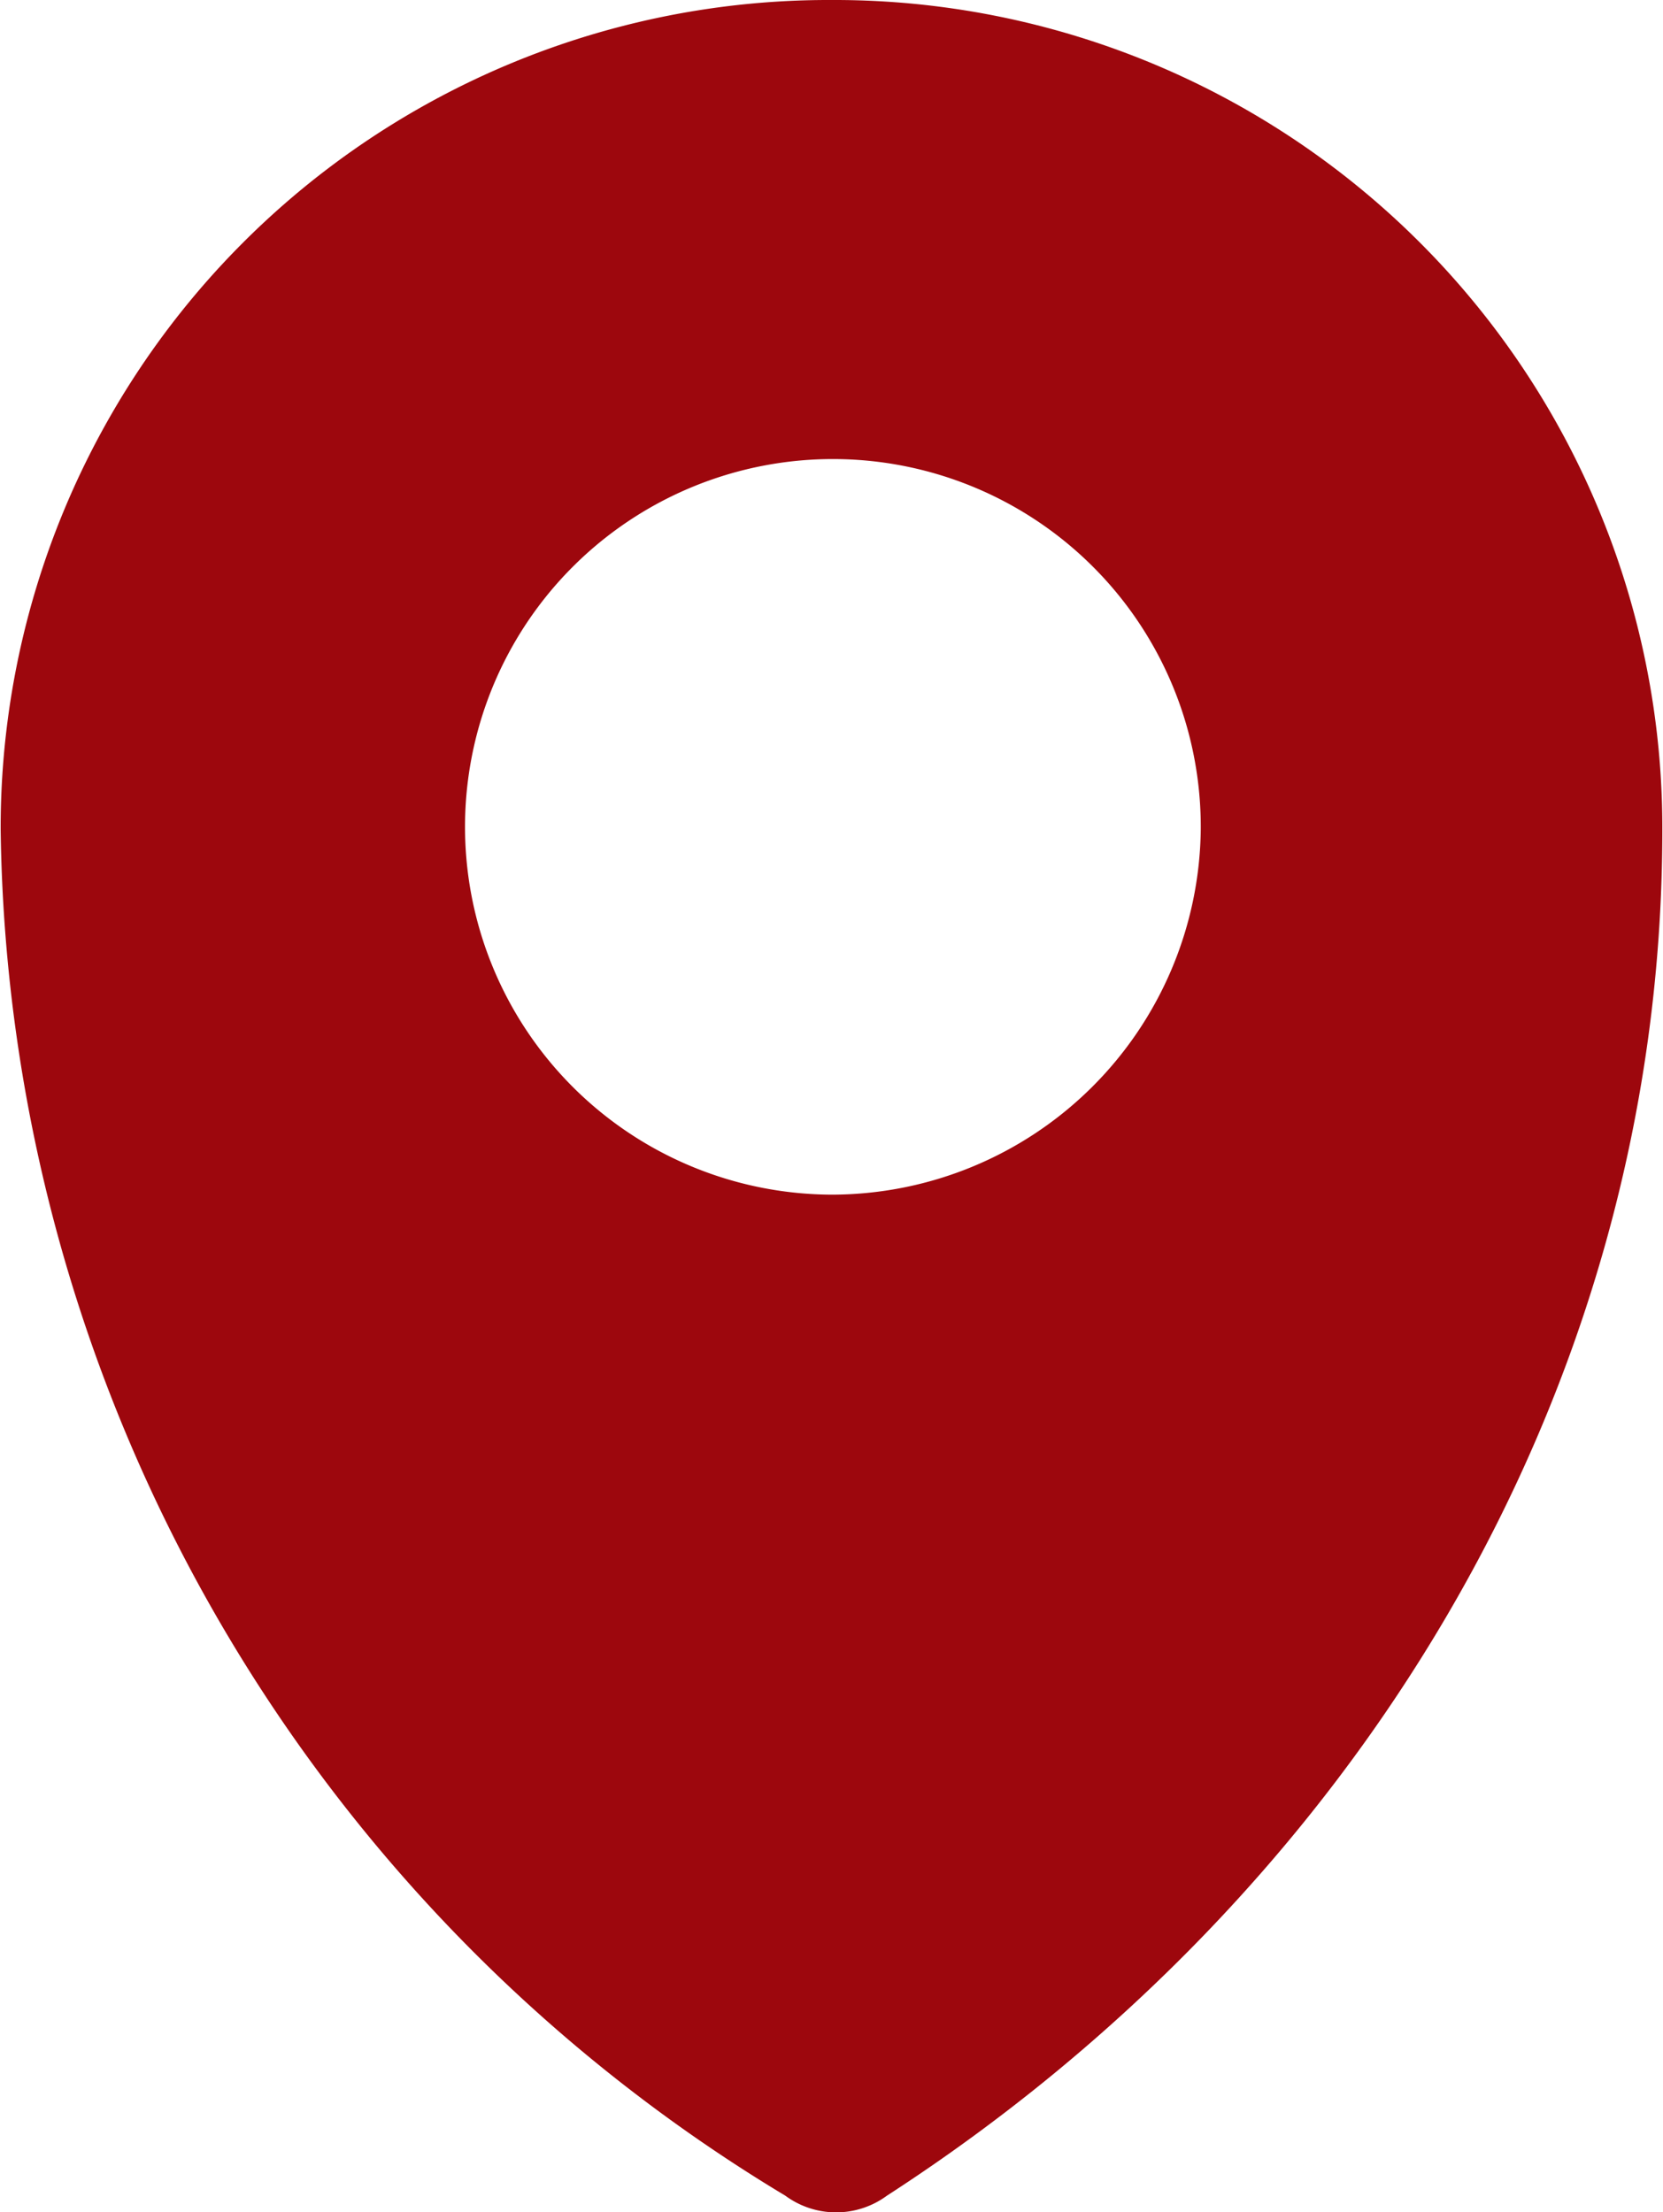 <svg xmlns="http://www.w3.org/2000/svg" width="30.062" height="40" viewBox="0 0 30.062 40">
  <defs>
    <style>
      .cls-1 {
        fill: #9d070d;
        fill-rule: evenodd;
      }
    </style>
  </defs>
  <path id="icon_pin" data-name="icon pin" class="cls-1" d="M669,20579.8a14.968,14.968,0,0,0-15.019,15,29.249,29.249,0,0,0,14.185,24.7,1.548,1.548,0,0,0,1.835,0c8.344-5.4,14.018-14.4,14.018-24.7A14.968,14.968,0,0,0,669,20579.8Zm0,21.6a6.65,6.65,0,1,1,6.675-6.6A6.677,6.677,0,0,1,669,20601.4Z" transform="translate(-653.969 -20579.8)"/>
</svg>
